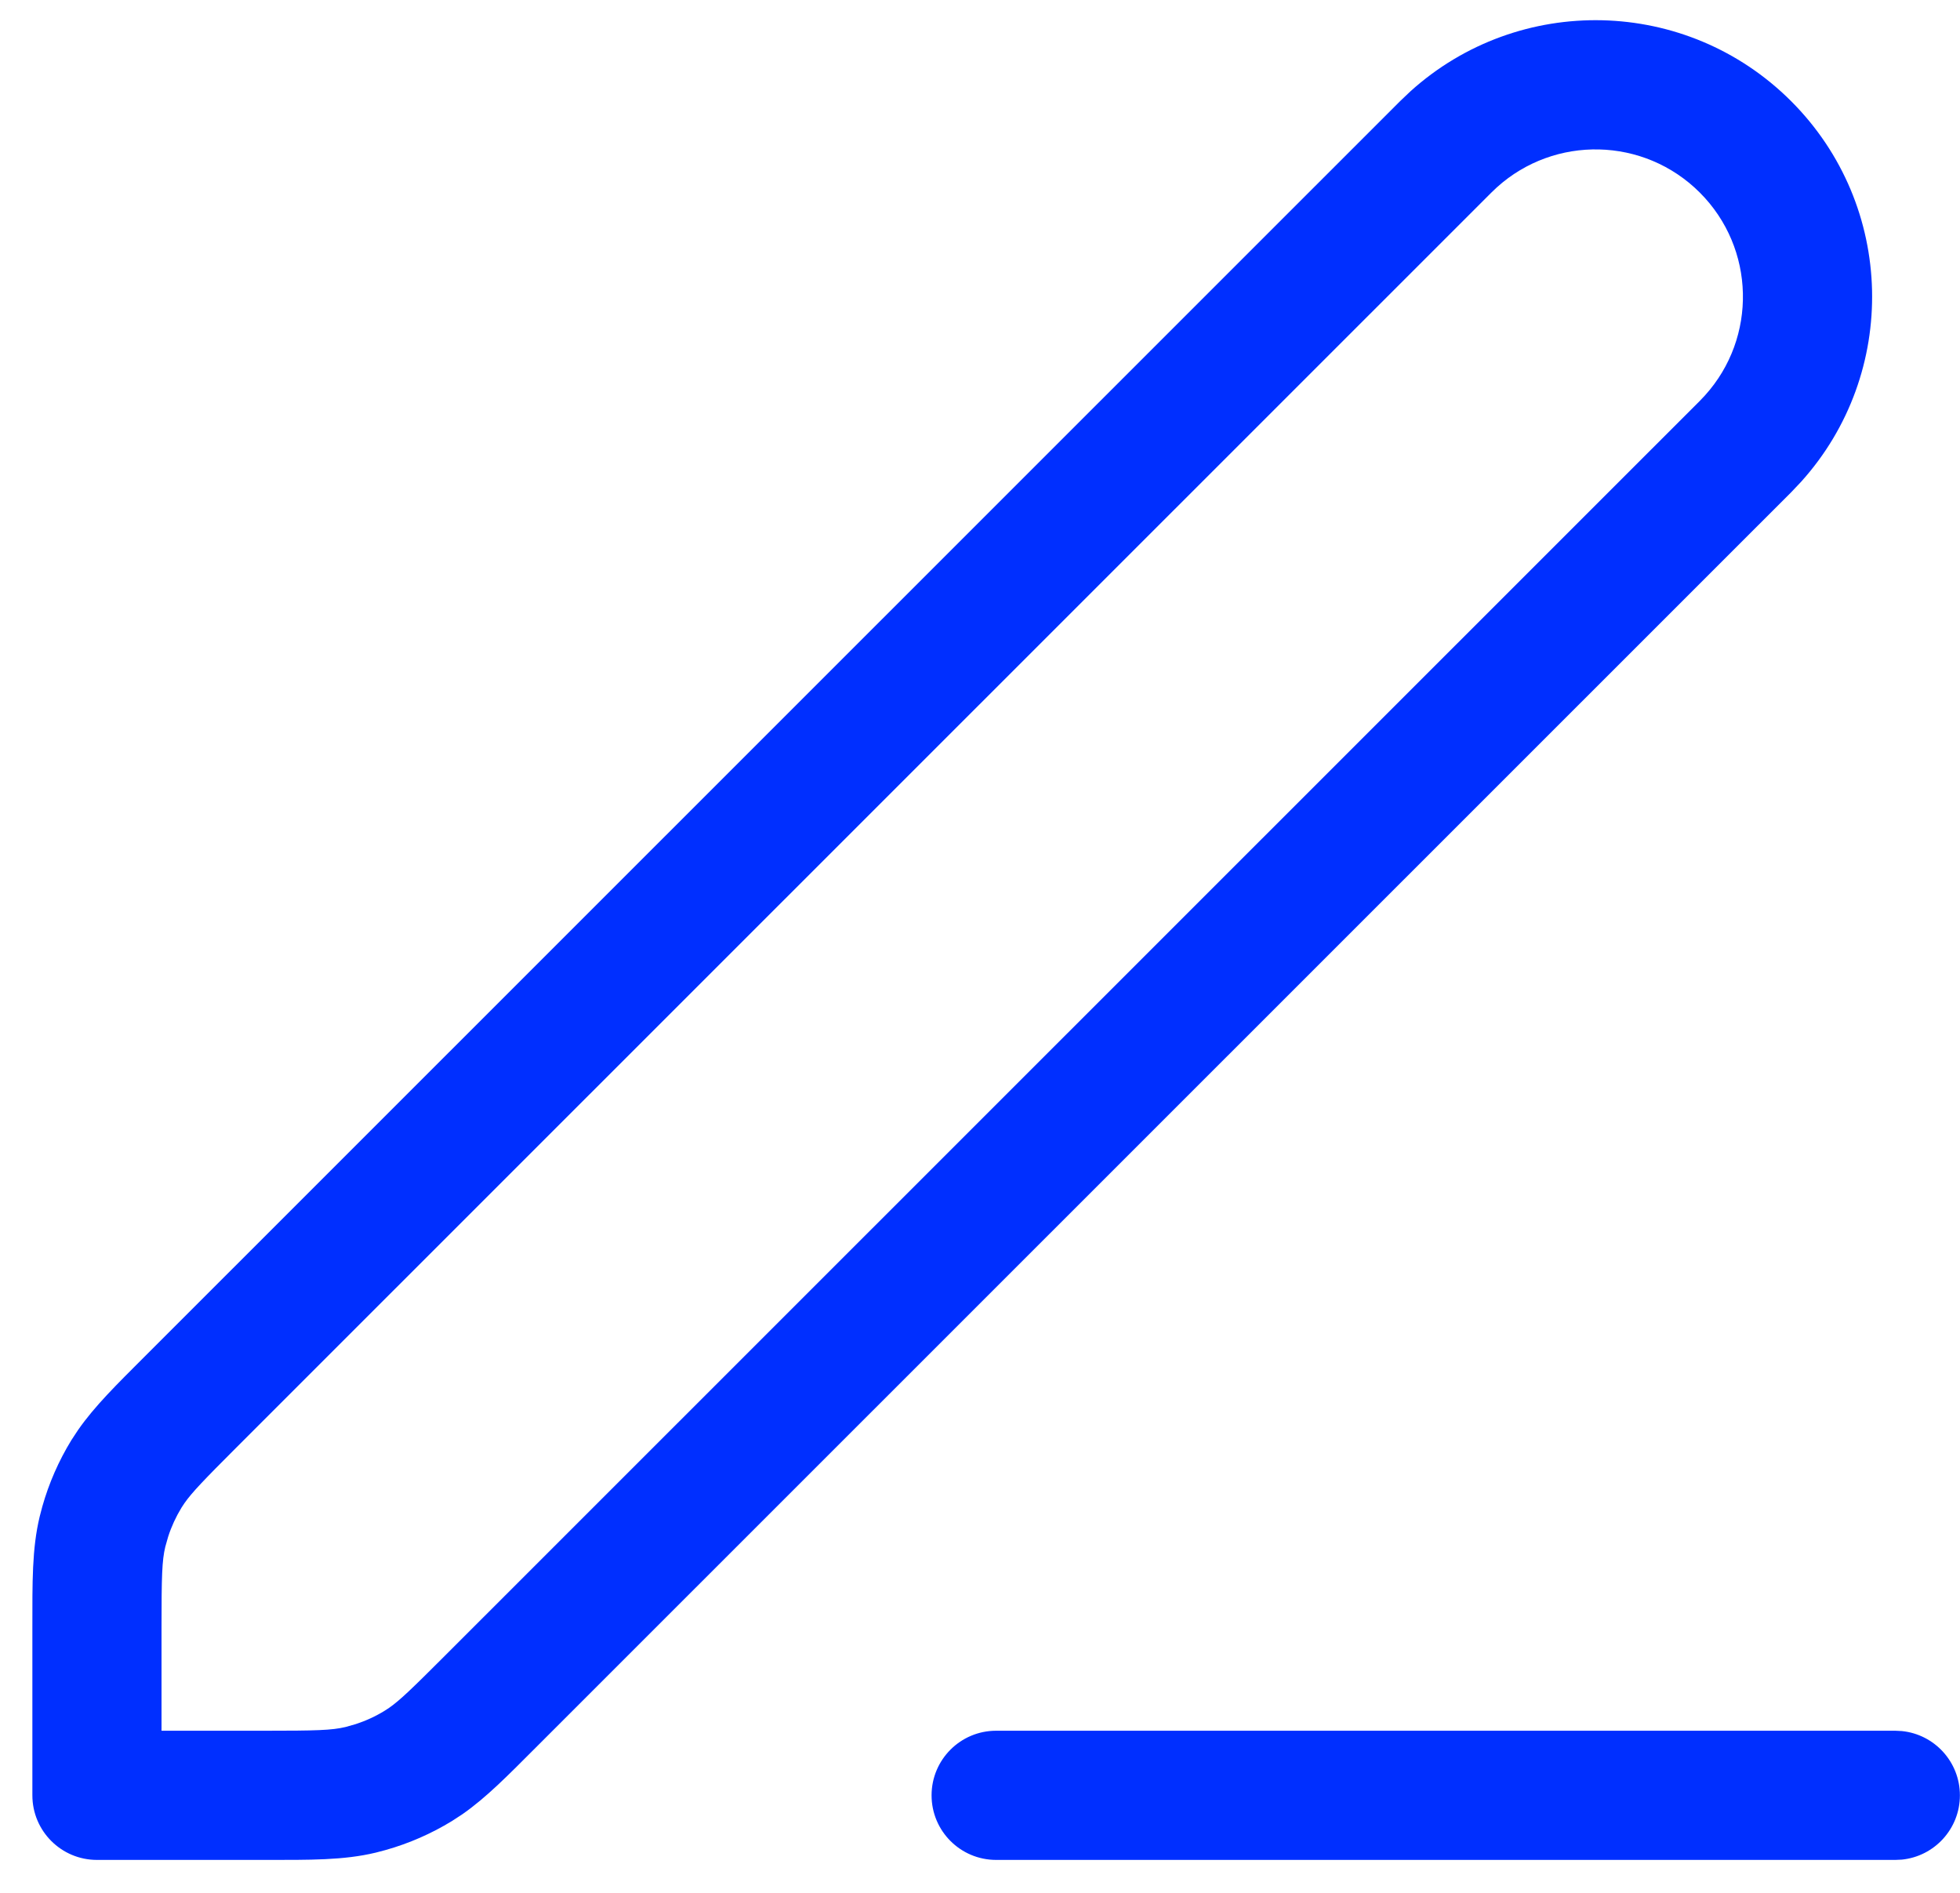 <svg width="58" height="56" viewBox="0 0 58 56" fill="none" xmlns="http://www.w3.org/2000/svg">
<path d="M41.736 2.703C44.948 -0.198 49.907 -0.102 53.003 2.993C56.099 6.088 56.195 11.047 53.293 14.259L53.003 14.565L15.861 51.696C15.023 52.535 14.389 53.182 13.685 53.673L13.377 53.874C12.765 54.249 12.104 54.538 11.413 54.733L11.116 54.811C10.165 55.039 9.176 55.026 7.82 55.026H2.869C1.814 55.026 0.958 54.171 0.958 53.115V48.166C0.958 46.811 0.945 45.822 1.174 44.87L1.252 44.572C1.447 43.882 1.736 43.222 2.111 42.609L2.313 42.302C2.804 41.598 3.451 40.964 4.289 40.126L41.431 2.993L41.736 2.703ZM56.086 51.204L56.281 51.214C57.245 51.312 57.997 52.126 57.997 53.115C57.997 54.105 57.245 54.919 56.281 55.017L56.086 55.026H29.478C28.422 55.026 27.567 54.171 27.567 53.115C27.567 52.06 28.422 51.204 29.478 51.204H56.086ZM4.78 51.204H7.82C9.357 51.204 9.814 51.192 10.224 51.094L10.527 51.008C10.825 50.911 11.113 50.779 11.381 50.614L11.516 50.526C11.835 50.304 12.207 49.944 13.158 48.993L50.3 11.861L50.454 11.698C52.001 9.987 51.949 7.346 50.3 5.697C48.65 4.048 46.008 3.996 44.296 5.542L44.133 5.697L6.991 42.829C6.04 43.78 5.681 44.153 5.458 44.472L5.37 44.606C5.206 44.875 5.074 45.161 4.977 45.46L4.891 45.763C4.793 46.172 4.78 46.629 4.78 48.166V51.204Z" fill="#002FFF"/>
</svg>
